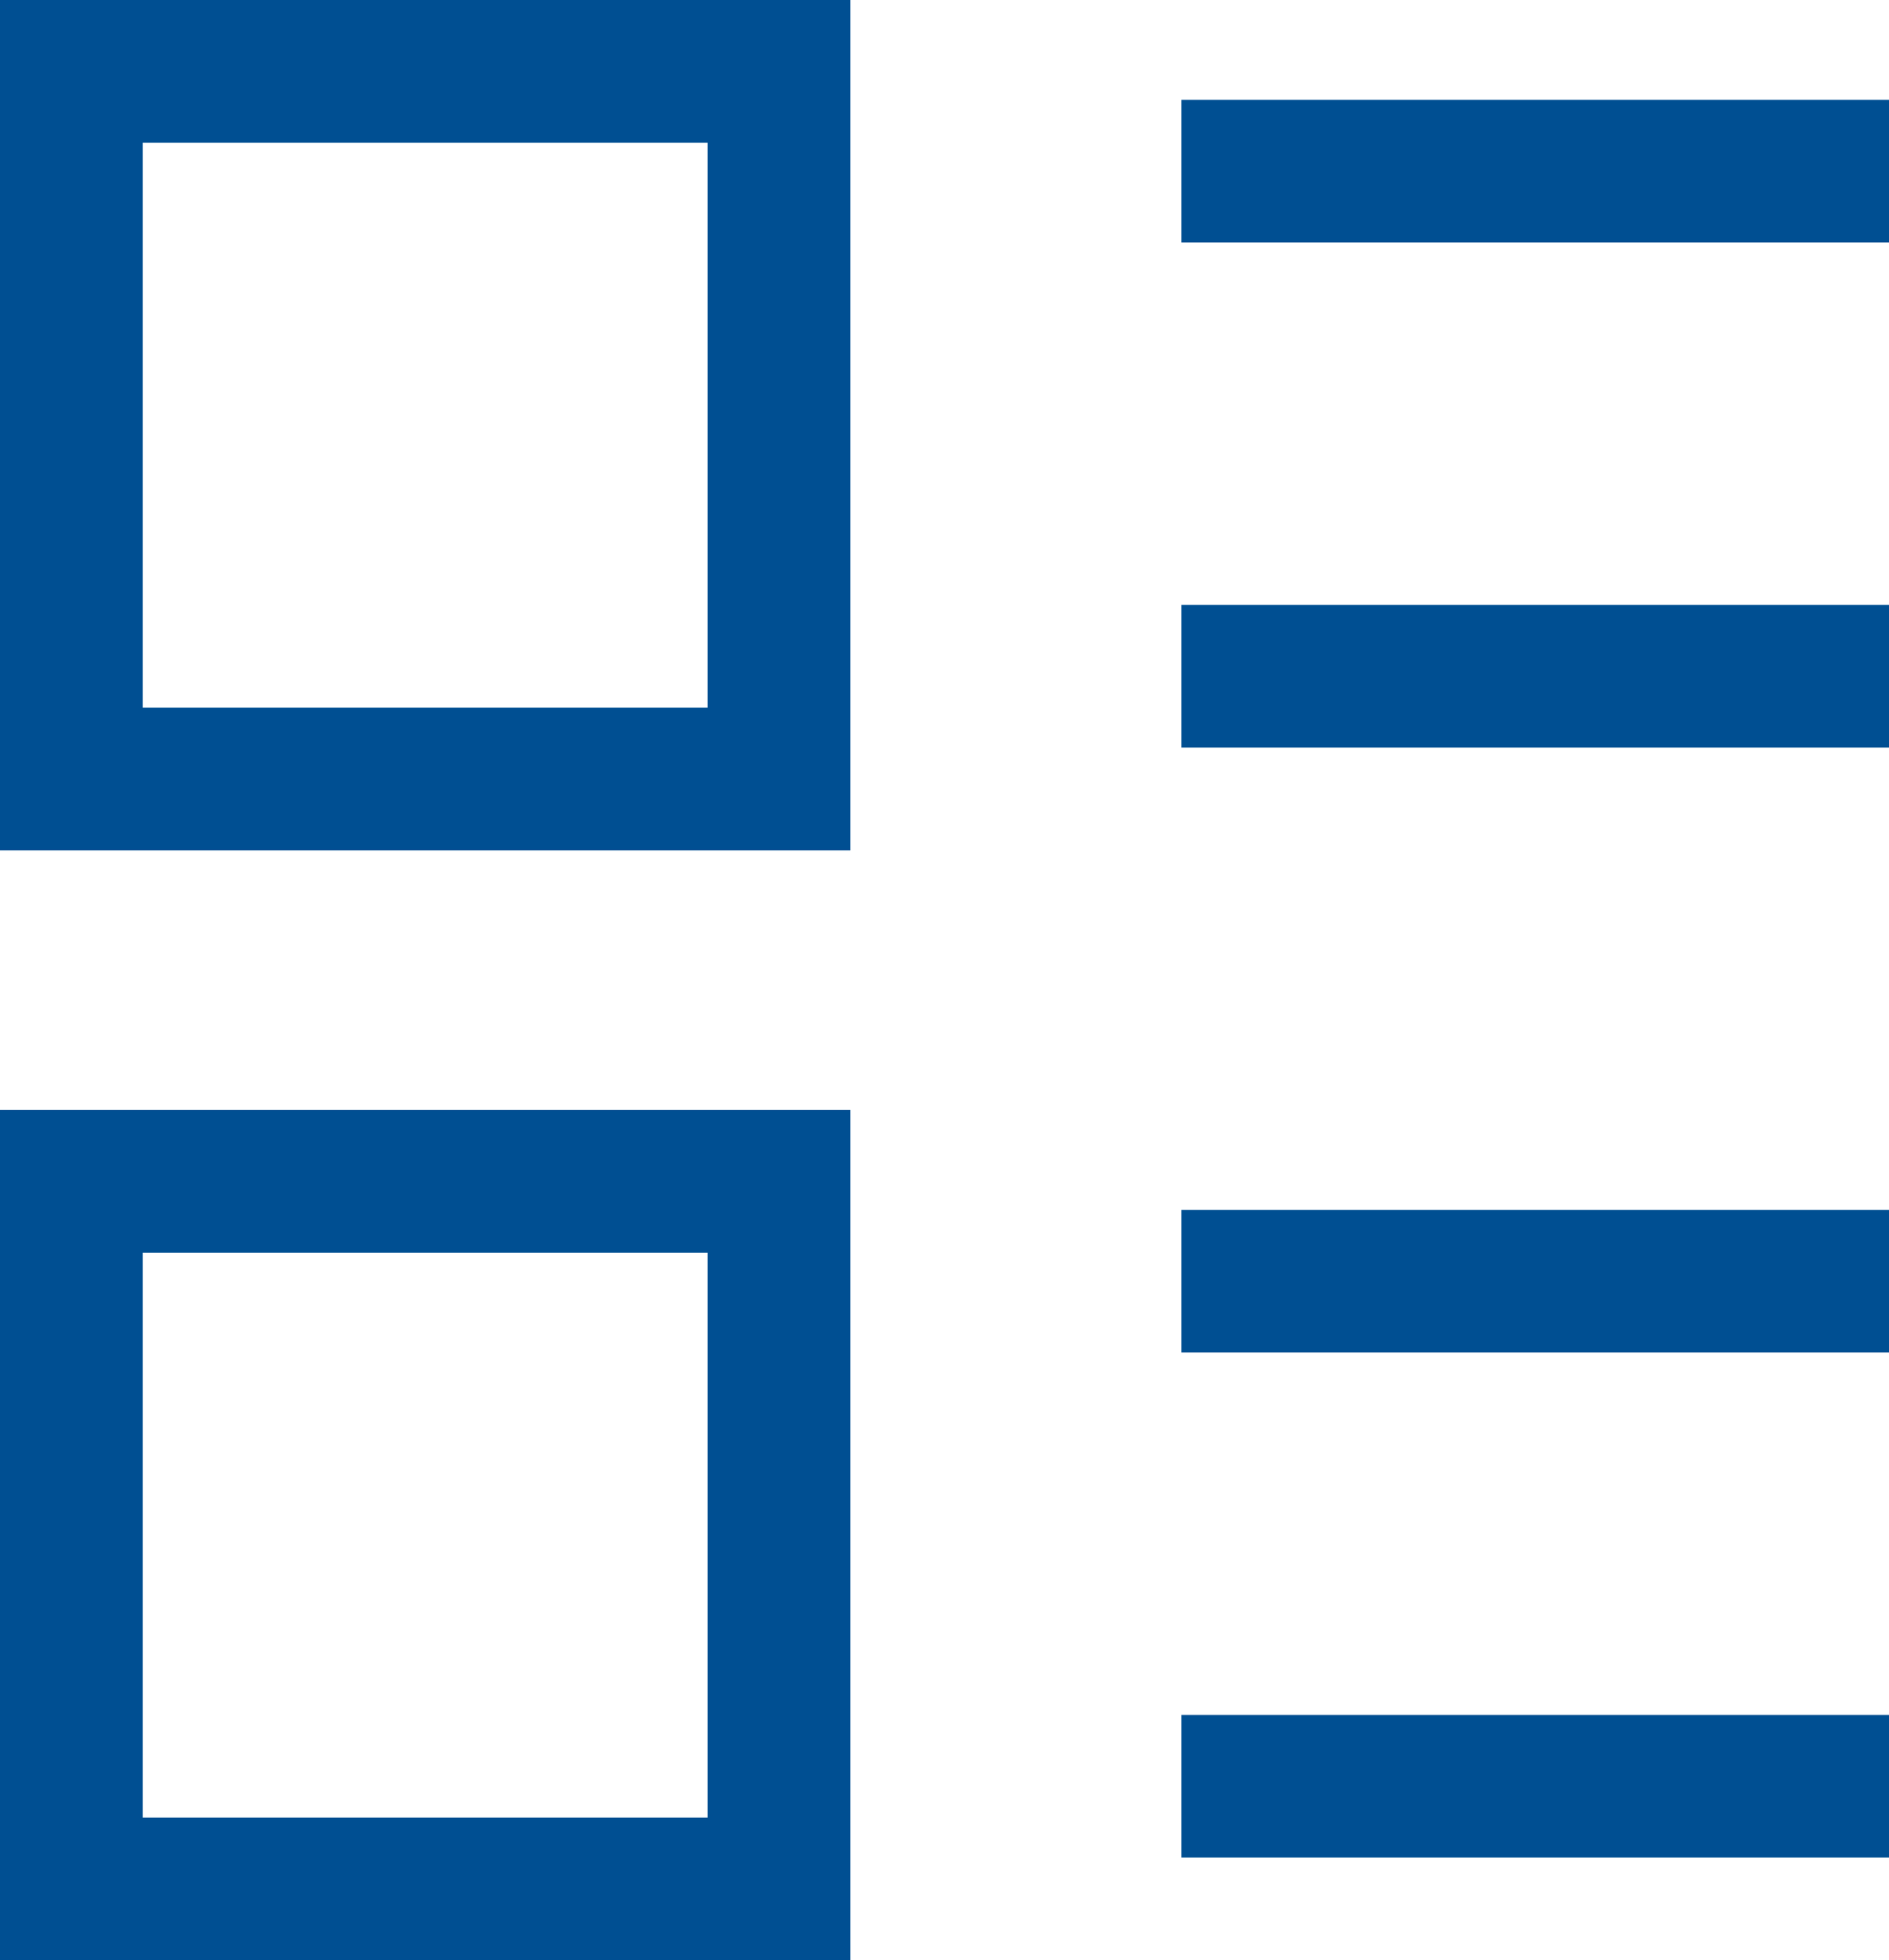<?xml version="1.0" encoding="utf-8"?>
<!-- Generator: Adobe Illustrator 26.4.1, SVG Export Plug-In . SVG Version: 6.00 Build 0)  -->
<svg version="1.1" id="レイヤー_1" xmlns="http://www.w3.org/2000/svg" xmlns:xlink="http://www.w3.org/1999/xlink" x="0px"
	 y="0px" viewBox="0 0 66.2 68.7" style="enable-background:new 0 0 66.2 68.7;" xml:space="preserve">
<style type="text/css">
	.st0{fill:#004F92;}
</style>
<g>
	<path class="st0" d="M29.8,68.7H0V38.9h29.8V68.7z M5,63.7h19.8V43.9H5V63.7z"/>
	<path class="st0" d="M29.8,29.8H0V0h29.8V29.8z M5,24.8h19.8V5H5V24.8z"/>
	<rect x="41.4" y="3.5" class="st0" width="24.8" height="5"/>
	<rect x="41.4" y="21.2" class="st0" width="24.8" height="5"/>
	<rect x="41.4" y="42.4" class="st0" width="24.8" height="5"/>
	<rect x="41.4" y="60.1" class="st0" width="24.8" height="5"/>
</g>
</svg>
